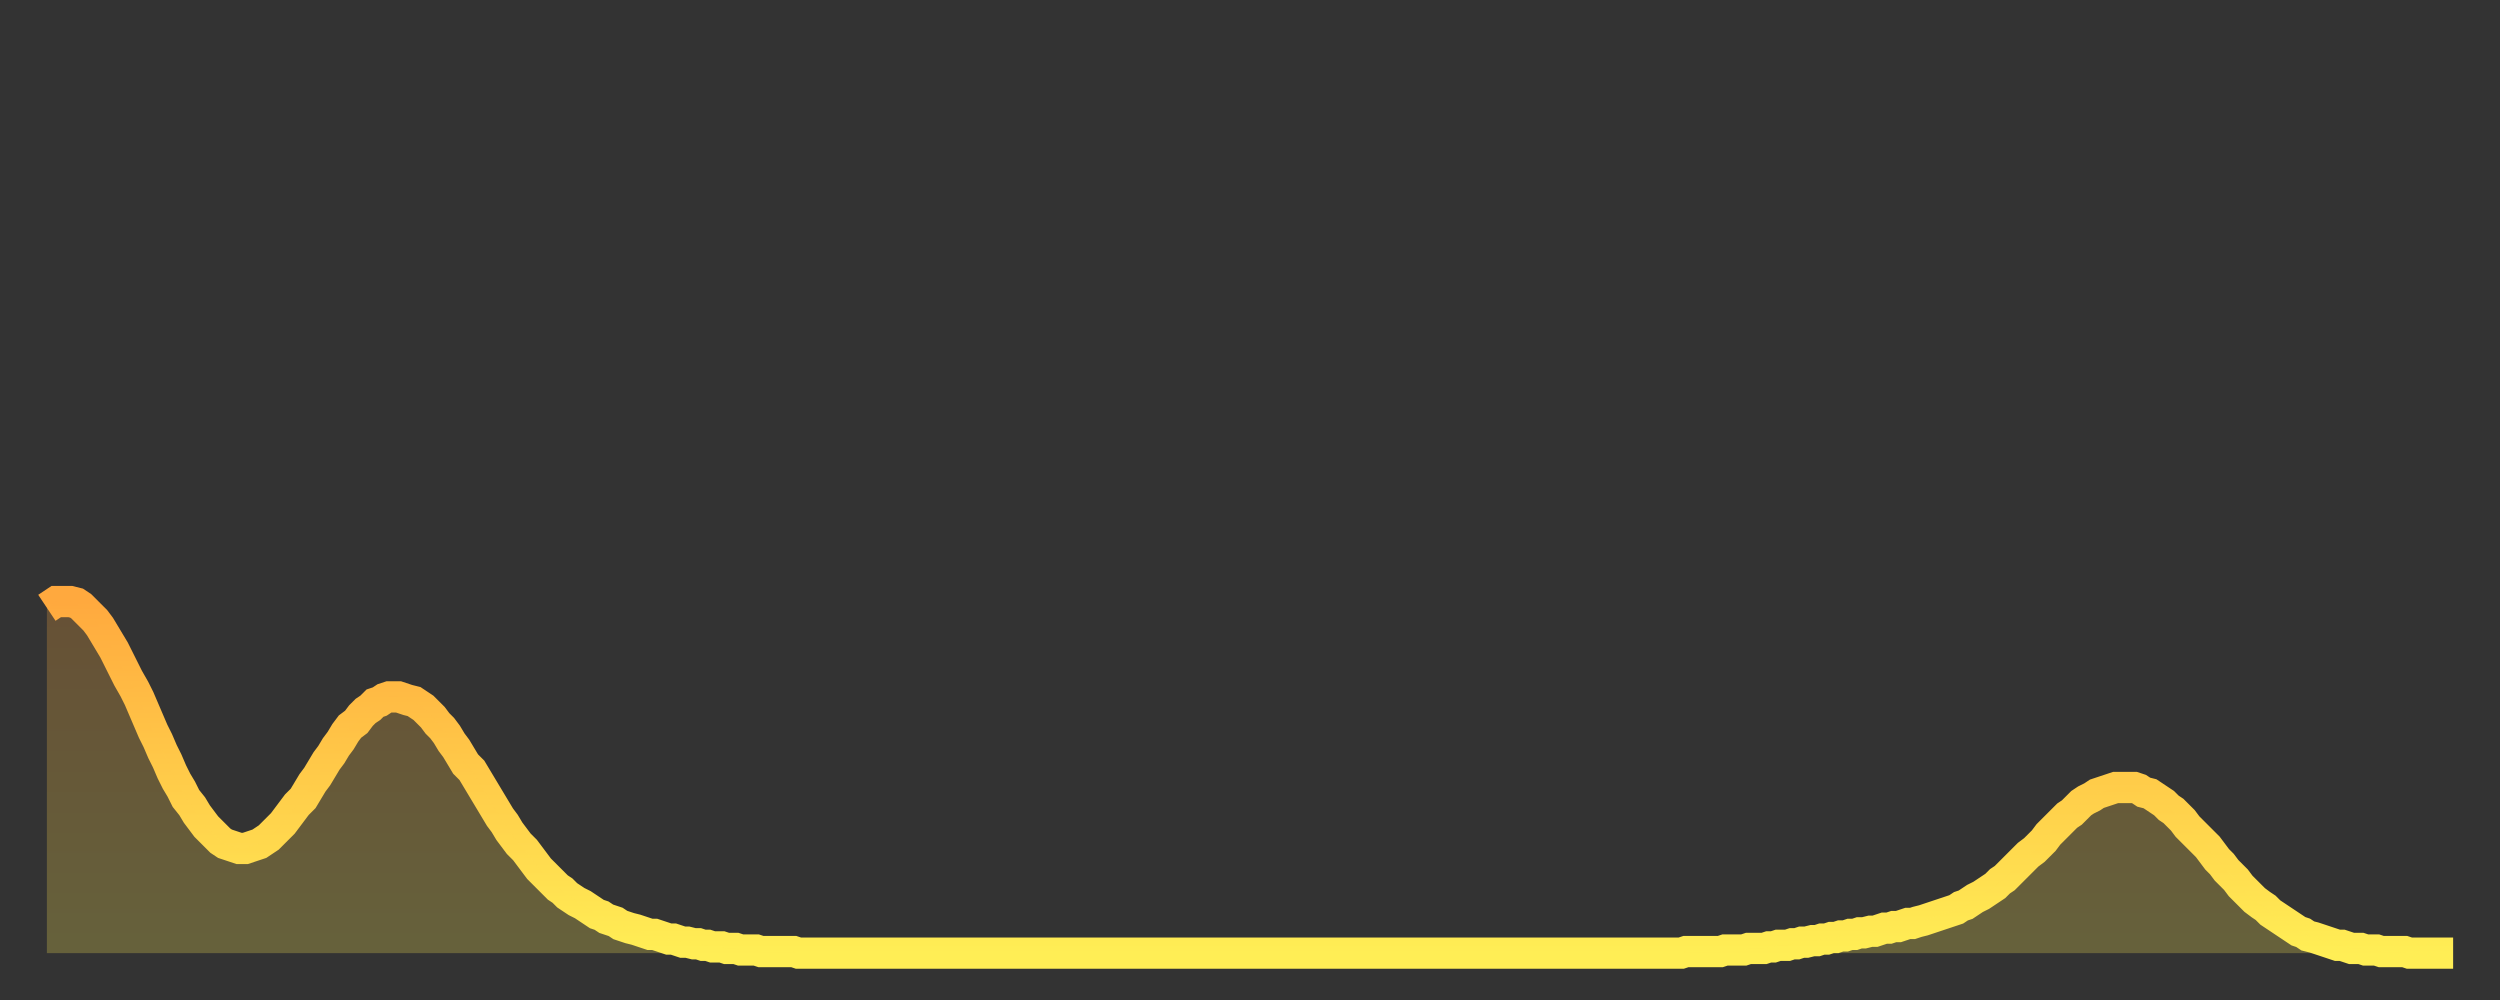 <?xml version="1.0" encoding="utf-8" ?>
<svg baseProfile="full" height="64" version="1.1" width="160" xmlns="http://www.w3.org/2000/svg" xmlns:ev="http://www.w3.org/2001/xml-events" xmlns:xlink="http://www.w3.org/1999/xlink"><rect width="100%" height="100%" fill="#333333" stroke="none"/><defs><linearGradient id="id181586" x1="0" x2="0" y1="0" y2="1"><stop offset="0%" stop-color="#ffa93e" /><stop offset="50%" stop-color="#ffcb49" /><stop offset="100%" stop-color="#ffee55" /></linearGradient></defs><g transform="translate(3,3)"><g><path d="M 0.0 35.9 0.3 35.7 0.6 35.5 0.9 35.5 1.2 35.5 1.5 35.5 1.9 35.6 2.2 35.8 2.5 36.1 2.8 36.4 3.1 36.7 3.4 37.1 3.7 37.6 4.0 38.1 4.3 38.6 4.6 39.2 4.9 39.8 5.2 40.4 5.6 41.1 5.9 41.7 6.2 42.4 6.5 43.1 6.8 43.8 7.1 44.4 7.4 45.1 7.7 45.7 8.0 46.4 8.3 47.0 8.6 47.5 8.9 48.1 9.3 48.6 9.6 49.1 9.9 49.5 10.2 49.9 10.5 50.2 10.8 50.5 11.1 50.8 11.4 51.0 11.7 51.1 12.0 51.2 12.3 51.3 12.7 51.3 13.0 51.2 13.3 51.1 13.6 51.0 13.9 50.8 14.2 50.6 14.5 50.3 14.8 50.0 15.1 49.7 15.4 49.3 15.7 48.9 16.0 48.5 16.4 48.1 16.7 47.6 17.0 47.1 17.3 46.7 17.6 46.2 17.9 45.7 18.2 45.3 18.5 44.8 18.8 44.4 19.1 43.9 19.4 43.5 19.8 43.2 20.1 42.8 20.4 42.5 20.7 42.3 21.0 42.0 21.3 41.9 21.6 41.7 21.9 41.6 22.2 41.6 22.5 41.6 22.8 41.7 23.1 41.8 23.5 41.9 23.8 42.1 24.1 42.3 24.4 42.6 24.7 42.9 25.0 43.3 25.3 43.6 25.6 44.0 25.9 44.5 26.2 44.9 26.5 45.4 26.8 45.9 27.2 46.3 27.5 46.8 27.8 47.3 28.1 47.8 28.4 48.3 28.7 48.8 29.0 49.3 29.3 49.7 29.6 50.2 29.9 50.6 30.2 51.0 30.6 51.4 30.9 51.8 31.2 52.2 31.5 52.6 31.8 52.9 32.1 53.2 32.4 53.5 32.7 53.8 33.0 54.0 33.3 54.3 33.6 54.5 33.9 54.7 34.3 54.9 34.6 55.1 34.9 55.3 35.2 55.5 35.5 55.6 35.8 55.8 36.1 55.9 36.4 56.0 36.7 56.2 37.0 56.3 37.3 56.4 37.7 56.5 38.0 56.6 38.3 56.7 38.6 56.8 38.9 56.8 39.2 56.9 39.5 57.0 39.8 57.1 40.1 57.1 40.4 57.2 40.7 57.3 41.0 57.3 41.4 57.4 41.7 57.4 42.0 57.5 42.3 57.5 42.6 57.6 42.9 57.6 43.2 57.6 43.5 57.7 43.8 57.7 44.1 57.7 44.4 57.8 44.7 57.8 45.1 57.8 45.4 57.8 45.7 57.9 46.0 57.9 46.3 57.9 46.6 57.9 46.9 57.9 47.2 57.9 47.5 57.9 47.8 57.9 48.1 58.0 48.5 58.0 48.8 58.0 49.1 58.0 49.4 58.0 49.7 58.0 50.0 58.0 50.3 58.0 50.6 58.0 50.9 58.0 51.2 58.0 51.5 58.0 51.8 58.0 52.2 58.0 52.5 58.0 52.8 58.0 53.1 58.0 53.4 58.0 53.7 58.0 54.0 58.0 54.3 58.0 54.6 58.0 54.9 58.0 55.2 58.0 55.6 58.0 55.9 58.0 56.2 58.0 56.5 58.0 56.8 58.0 57.1 58.0 57.4 58.0 57.7 58.0 58.0 58.0 58.3 58.0 58.6 58.0 58.9 58.0 59.3 58.0 59.6 58.0 59.9 58.0 60.2 58.0 60.5 58.0 60.8 58.0 61.1 58.0 61.4 58.0 61.7 58.0 62.0 58.0 62.3 58.0 62.6 58.0 63.0 58.0 63.3 58.0 63.6 58.0 63.9 58.0 64.2 58.0 64.5 58.0 64.8 58.0 65.1 58.0 65.4 58.0 65.7 58.0 66.0 58.0 66.4 58.0 66.7 58.0 67.0 58.0 67.3 58.0 67.6 58.0 67.9 58.0 68.2 58.0 68.5 58.0 68.8 58.0 69.1 58.0 69.4 58.0 69.7 58.0 70.1 58.0 70.4 58.0 70.7 58.0 71.0 58.0 71.3 58.0 71.6 58.0 71.9 58.0 72.2 58.0 72.5 58.0 72.8 58.0 73.1 58.0 73.5 58.0 73.8 58.0 74.1 58.0 74.4 58.0 74.7 58.0 75.0 58.0 75.3 58.0 75.6 58.0 75.9 58.0 76.2 58.0 76.5 58.0 76.8 58.0 77.2 58.0 77.5 58.0 77.8 58.0 78.1 58.0 78.4 58.0 78.7 58.0 79.0 58.0 79.3 58.0 79.6 58.0 79.9 58.0 80.2 58.0 80.5 58.0 80.9 58.0 81.2 58.0 81.5 58.0 81.8 58.0 82.1 58.0 82.4 58.0 82.7 58.0 83.0 58.0 83.3 58.0 83.6 58.0 83.9 58.0 84.3 58.0 84.6 58.0 84.9 58.0 85.2 58.0 85.5 58.0 85.8 58.0 86.1 58.0 86.4 58.0 86.7 58.0 87.0 58.0 87.3 58.0 87.6 58.0 88.0 58.0 88.3 58.0 88.6 58.0 88.9 58.0 89.2 58.0 89.5 58.0 89.8 58.0 90.1 58.0 90.4 58.0 90.7 58.0 91.0 58.0 91.4 58.0 91.7 58.0 92.0 58.0 92.3 58.0 92.6 58.0 92.9 58.0 93.2 58.0 93.5 58.0 93.8 58.0 94.1 58.0 94.4 58.0 94.7 58.0 95.1 58.0 95.4 58.0 95.7 58.0 96.0 58.0 96.3 58.0 96.6 58.0 96.9 58.0 97.2 58.0 97.5 58.0 97.8 58.0 98.1 58.0 98.4 58.0 98.8 58.0 99.1 58.0 99.4 58.0 99.7 58.0 100.0 58.0 100.3 58.0 100.6 58.0 100.9 58.0 101.2 58.0 101.5 58.0 101.8 58.0 102.2 58.0 102.5 58.0 102.8 58.0 103.1 58.0 103.4 58.0 103.7 58.0 104.0 58.0 104.3 58.0 104.6 58.0 104.9 57.9 105.2 57.9 105.5 57.9 105.9 57.9 106.2 57.9 106.5 57.9 106.8 57.9 107.1 57.9 107.4 57.8 107.7 57.8 108.0 57.8 108.3 57.8 108.6 57.8 108.9 57.7 109.3 57.7 109.6 57.7 109.9 57.7 110.2 57.6 110.5 57.6 110.8 57.5 111.1 57.5 111.4 57.5 111.7 57.4 112.0 57.4 112.3 57.3 112.6 57.3 113.0 57.2 113.3 57.2 113.6 57.1 113.9 57.1 114.2 57.0 114.5 57.0 114.8 56.9 115.1 56.9 115.4 56.8 115.7 56.8 116.0 56.7 116.3 56.7 116.7 56.6 117.0 56.6 117.3 56.5 117.6 56.4 117.9 56.4 118.2 56.3 118.5 56.3 118.8 56.2 119.1 56.1 119.4 56.1 119.7 56.0 120.1 55.9 120.4 55.8 120.7 55.7 121.0 55.6 121.3 55.5 121.6 55.4 121.9 55.3 122.2 55.2 122.5 55.0 122.8 54.9 123.1 54.7 123.4 54.5 123.8 54.3 124.1 54.1 124.4 53.9 124.7 53.7 125.0 53.4 125.3 53.2 125.6 52.9 125.9 52.6 126.2 52.3 126.5 52.0 126.8 51.7 127.2 51.4 127.5 51.1 127.8 50.8 128.1 50.4 128.4 50.1 128.7 49.8 129.0 49.5 129.3 49.2 129.6 49.0 129.9 48.7 130.2 48.4 130.5 48.2 130.9 48.0 131.2 47.8 131.5 47.7 131.8 47.6 132.1 47.5 132.4 47.4 132.7 47.4 133.0 47.4 133.3 47.4 133.6 47.4 133.9 47.5 134.2 47.7 134.6 47.8 134.9 48.0 135.2 48.2 135.5 48.4 135.8 48.7 136.1 48.9 136.4 49.2 136.7 49.5 137.0 49.9 137.3 50.2 137.6 50.5 138.0 50.9 138.3 51.2 138.6 51.6 138.9 52.0 139.2 52.3 139.5 52.7 139.8 53.0 140.1 53.3 140.4 53.7 140.7 54.0 141.0 54.3 141.3 54.6 141.7 54.9 142.0 55.1 142.3 55.4 142.6 55.6 142.9 55.8 143.2 56.0 143.5 56.2 143.8 56.4 144.1 56.6 144.4 56.7 144.7 56.9 145.1 57.0 145.4 57.1 145.7 57.2 146.0 57.3 146.3 57.4 146.6 57.5 146.9 57.5 147.2 57.6 147.5 57.7 147.8 57.7 148.1 57.7 148.4 57.8 148.8 57.8 149.1 57.8 149.4 57.9 149.7 57.9 150.0 57.9 150.3 57.9 150.6 57.9 150.9 57.9 151.2 58.0 151.5 58.0 151.8 58.0 152.1 58.0 152.5 58.0 152.8 58.0 153.1 58.0 153.4 58.0 153.7 58.0 154.0 58.0" fill="none" id="graph-curve" opacity="1" stroke="url(#id181586)" stroke-width="2" /><path d="M 0 58 L 0.0 35.9 0.3 35.7 0.6 35.5 0.9 35.5 1.2 35.5 1.5 35.5 1.9 35.6 2.2 35.8 2.5 36.1 2.8 36.4 3.1 36.7 3.4 37.1 3.7 37.6 4.0 38.1 4.3 38.6 4.6 39.2 4.9 39.8 5.2 40.4 5.6 41.1 5.9 41.7 6.2 42.4 6.5 43.1 6.8 43.8 7.1 44.4 7.4 45.1 7.7 45.7 8.0 46.4 8.3 47.0 8.6 47.5 8.9 48.1 9.3 48.6 9.6 49.1 9.9 49.5 10.2 49.9 10.5 50.2 10.8 50.5 11.1 50.8 11.4 51.0 11.7 51.1 12.0 51.2 12.3 51.3 12.7 51.3 13.0 51.2 13.3 51.1 13.6 51.0 13.9 50.8 14.2 50.6 14.5 50.3 14.8 50.0 15.1 49.7 15.4 49.3 15.7 48.9 16.0 48.5 16.4 48.1 16.7 47.6 17.0 47.1 17.3 46.7 17.6 46.2 17.9 45.7 18.2 45.3 18.5 44.8 18.8 44.4 19.1 43.9 19.4 43.5 19.8 43.2 20.1 42.8 20.4 42.5 20.7 42.3 21.0 42.0 21.3 41.9 21.6 41.7 21.9 41.6 22.2 41.6 22.5 41.6 22.8 41.7 23.1 41.8 23.5 41.9 23.8 42.1 24.1 42.3 24.4 42.6 24.7 42.9 25.0 43.3 25.3 43.6 25.6 44.0 25.9 44.5 26.2 44.9 26.5 45.4 26.8 45.9 27.2 46.3 27.5 46.8 27.8 47.3 28.1 47.8 28.4 48.3 28.7 48.8 29.0 49.3 29.3 49.7 29.6 50.2 29.9 50.6 30.2 51.0 30.6 51.4 30.9 51.8 31.2 52.2 31.5 52.6 31.8 52.9 32.1 53.2 32.4 53.5 32.7 53.8 33.0 54.0 33.3 54.3 33.6 54.5 33.9 54.7 34.3 54.9 34.6 55.1 34.9 55.3 35.2 55.5 35.5 55.6 35.8 55.8 36.1 55.9 36.4 56.0 36.7 56.2 37.0 56.3 37.3 56.4 37.7 56.5 38.0 56.6 38.3 56.7 38.6 56.8 38.9 56.8 39.2 56.9 39.5 57.0 39.8 57.1 40.1 57.1 40.4 57.2 40.7 57.3 41.0 57.3 41.4 57.4 41.7 57.4 42.0 57.5 42.3 57.5 42.6 57.6 42.9 57.6 43.2 57.6 43.5 57.7 43.8 57.7 44.1 57.7 44.4 57.8 44.7 57.8 45.1 57.8 45.4 57.8 45.7 57.9 46.0 57.9 46.3 57.9 46.6 57.9 46.9 57.9 47.2 57.9 47.5 57.9 47.8 57.9 48.1 58.0 48.5 58.0 48.8 58.0 49.1 58.0 49.4 58.0 49.7 58.0 50.0 58.0 50.3 58.0 50.6 58.0 50.9 58.0 51.2 58.0 51.5 58.0 51.8 58.0 52.2 58.0 52.5 58.0 52.8 58.0 53.1 58.0 53.4 58.0 53.7 58.0 54.0 58.0 54.3 58.0 54.6 58.0 54.9 58.0 55.2 58.0 55.6 58.0 55.9 58.0 56.2 58.0 56.5 58.0 56.8 58.0 57.1 58.0 57.4 58.0 57.7 58.0 58.0 58.0 58.3 58.0 58.6 58.0 58.9 58.0 59.3 58.0 59.6 58.0 59.9 58.0 60.2 58.0 60.5 58.0 60.8 58.0 61.1 58.0 61.4 58.0 61.7 58.0 62.0 58.0 62.3 58.0 62.6 58.0 63.0 58.0 63.3 58.0 63.6 58.0 63.9 58.0 64.2 58.0 64.5 58.0 64.8 58.0 65.1 58.0 65.4 58.0 65.7 58.0 66.0 58.0 66.4 58.0 66.7 58.0 67.0 58.0 67.3 58.0 67.6 58.0 67.9 58.0 68.2 58.0 68.5 58.0 68.8 58.0 69.1 58.0 69.4 58.0 69.7 58.0 70.1 58.0 70.4 58.0 70.7 58.0 71.0 58.0 71.3 58.0 71.6 58.0 71.9 58.0 72.2 58.0 72.5 58.0 72.8 58.0 73.1 58.0 73.5 58.0 73.8 58.0 74.1 58.0 74.4 58.0 74.7 58.0 75.0 58.0 75.3 58.0 75.6 58.0 75.9 58.0 76.2 58.0 76.5 58.0 76.8 58.0 77.2 58.0 77.5 58.0 77.8 58.0 78.1 58.0 78.4 58.0 78.7 58.0 79.0 58.0 79.3 58.0 79.6 58.0 79.9 58.0 80.2 58.0 80.5 58.0 80.9 58.0 81.2 58.0 81.5 58.0 81.8 58.0 82.1 58.0 82.4 58.0 82.7 58.0 83.0 58.0 83.3 58.0 83.6 58.0 83.9 58.0 84.3 58.0 84.6 58.0 84.9 58.0 85.2 58.0 85.5 58.0 85.8 58.0 86.1 58.0 86.4 58.0 86.7 58.0 87.0 58.0 87.3 58.0 87.6 58.0 88.0 58.0 88.3 58.0 88.6 58.0 88.9 58.0 89.2 58.0 89.5 58.0 89.8 58.0 90.1 58.0 90.4 58.0 90.7 58.0 91.0 58.0 91.4 58.0 91.7 58.0 92.0 58.0 92.3 58.0 92.6 58.0 92.9 58.0 93.2 58.0 93.5 58.0 93.8 58.0 94.1 58.0 94.4 58.0 94.7 58.0 95.1 58.0 95.4 58.0 95.7 58.0 96.0 58.0 96.3 58.0 96.6 58.0 96.9 58.0 97.2 58.0 97.5 58.0 97.8 58.0 98.1 58.0 98.4 58.0 98.8 58.0 99.1 58.0 99.4 58.0 99.7 58.0 100.0 58.0 100.3 58.0 100.6 58.0 100.9 58.0 101.2 58.0 101.5 58.0 101.8 58.0 102.2 58.0 102.5 58.0 102.8 58.0 103.1 58.0 103.4 58.0 103.7 58.0 104.0 58.0 104.3 58.0 104.6 58.0 104.9 57.9 105.2 57.9 105.5 57.9 105.9 57.9 106.2 57.9 106.5 57.9 106.8 57.9 107.1 57.9 107.4 57.8 107.7 57.8 108.0 57.8 108.3 57.8 108.6 57.8 108.9 57.7 109.3 57.7 109.6 57.7 109.9 57.7 110.2 57.6 110.5 57.6 110.8 57.5 111.1 57.5 111.4 57.5 111.7 57.4 112.0 57.4 112.3 57.3 112.6 57.3 113.0 57.2 113.3 57.2 113.6 57.1 113.9 57.1 114.2 57.0 114.5 57.0 114.8 56.9 115.1 56.9 115.4 56.8 115.7 56.8 116.0 56.7 116.3 56.7 116.7 56.6 117.0 56.6 117.3 56.5 117.6 56.4 117.9 56.4 118.2 56.3 118.5 56.3 118.8 56.2 119.1 56.1 119.4 56.1 119.7 56.0 120.1 55.9 120.4 55.8 120.7 55.7 121.0 55.6 121.3 55.5 121.6 55.4 121.9 55.3 122.2 55.2 122.5 55.0 122.8 54.9 123.1 54.7 123.4 54.5 123.8 54.3 124.1 54.1 124.4 53.9 124.7 53.7 125.0 53.4 125.3 53.2 125.6 52.9 125.9 52.6 126.2 52.3 126.5 52.0 126.8 51.7 127.2 51.4 127.5 51.1 127.8 50.8 128.1 50.4 128.4 50.1 128.7 49.8 129.0 49.5 129.3 49.2 129.6 49.0 129.9 48.7 130.2 48.4 130.5 48.2 130.9 48.0 131.2 47.8 131.5 47.7 131.8 47.6 132.1 47.5 132.4 47.4 132.7 47.4 133.0 47.4 133.3 47.4 133.6 47.4 133.9 47.5 134.2 47.7 134.6 47.8 134.9 48.0 135.2 48.2 135.5 48.4 135.8 48.7 136.1 48.9 136.4 49.2 136.7 49.5 137.0 49.9 137.3 50.2 137.6 50.5 138.0 50.9 138.3 51.2 138.6 51.6 138.9 52.0 139.2 52.3 139.5 52.7 139.8 53.0 140.1 53.3 140.4 53.7 140.7 54.0 141.0 54.3 141.3 54.6 141.7 54.9 142.0 55.1 142.3 55.4 142.6 55.6 142.9 55.8 143.2 56.0 143.5 56.2 143.8 56.4 144.1 56.6 144.4 56.7 144.7 56.9 145.1 57.0 145.4 57.1 145.7 57.2 146.0 57.3 146.3 57.4 146.6 57.5 146.9 57.5 147.2 57.6 147.5 57.7 147.8 57.7 148.1 57.7 148.4 57.8 148.8 57.8 149.1 57.8 149.4 57.9 149.7 57.9 150.0 57.9 150.3 57.9 150.6 57.9 150.9 57.9 151.2 58.0 151.5 58.0 151.8 58.0 152.1 58.0 152.5 58.0 152.8 58.0 153.1 58.0 153.4 58.0 153.7 58.0 154.0 58.0 154 58" fill="url(#id181586)" fill-opacity=".25" id="graph-shadow" /></g></g></svg>